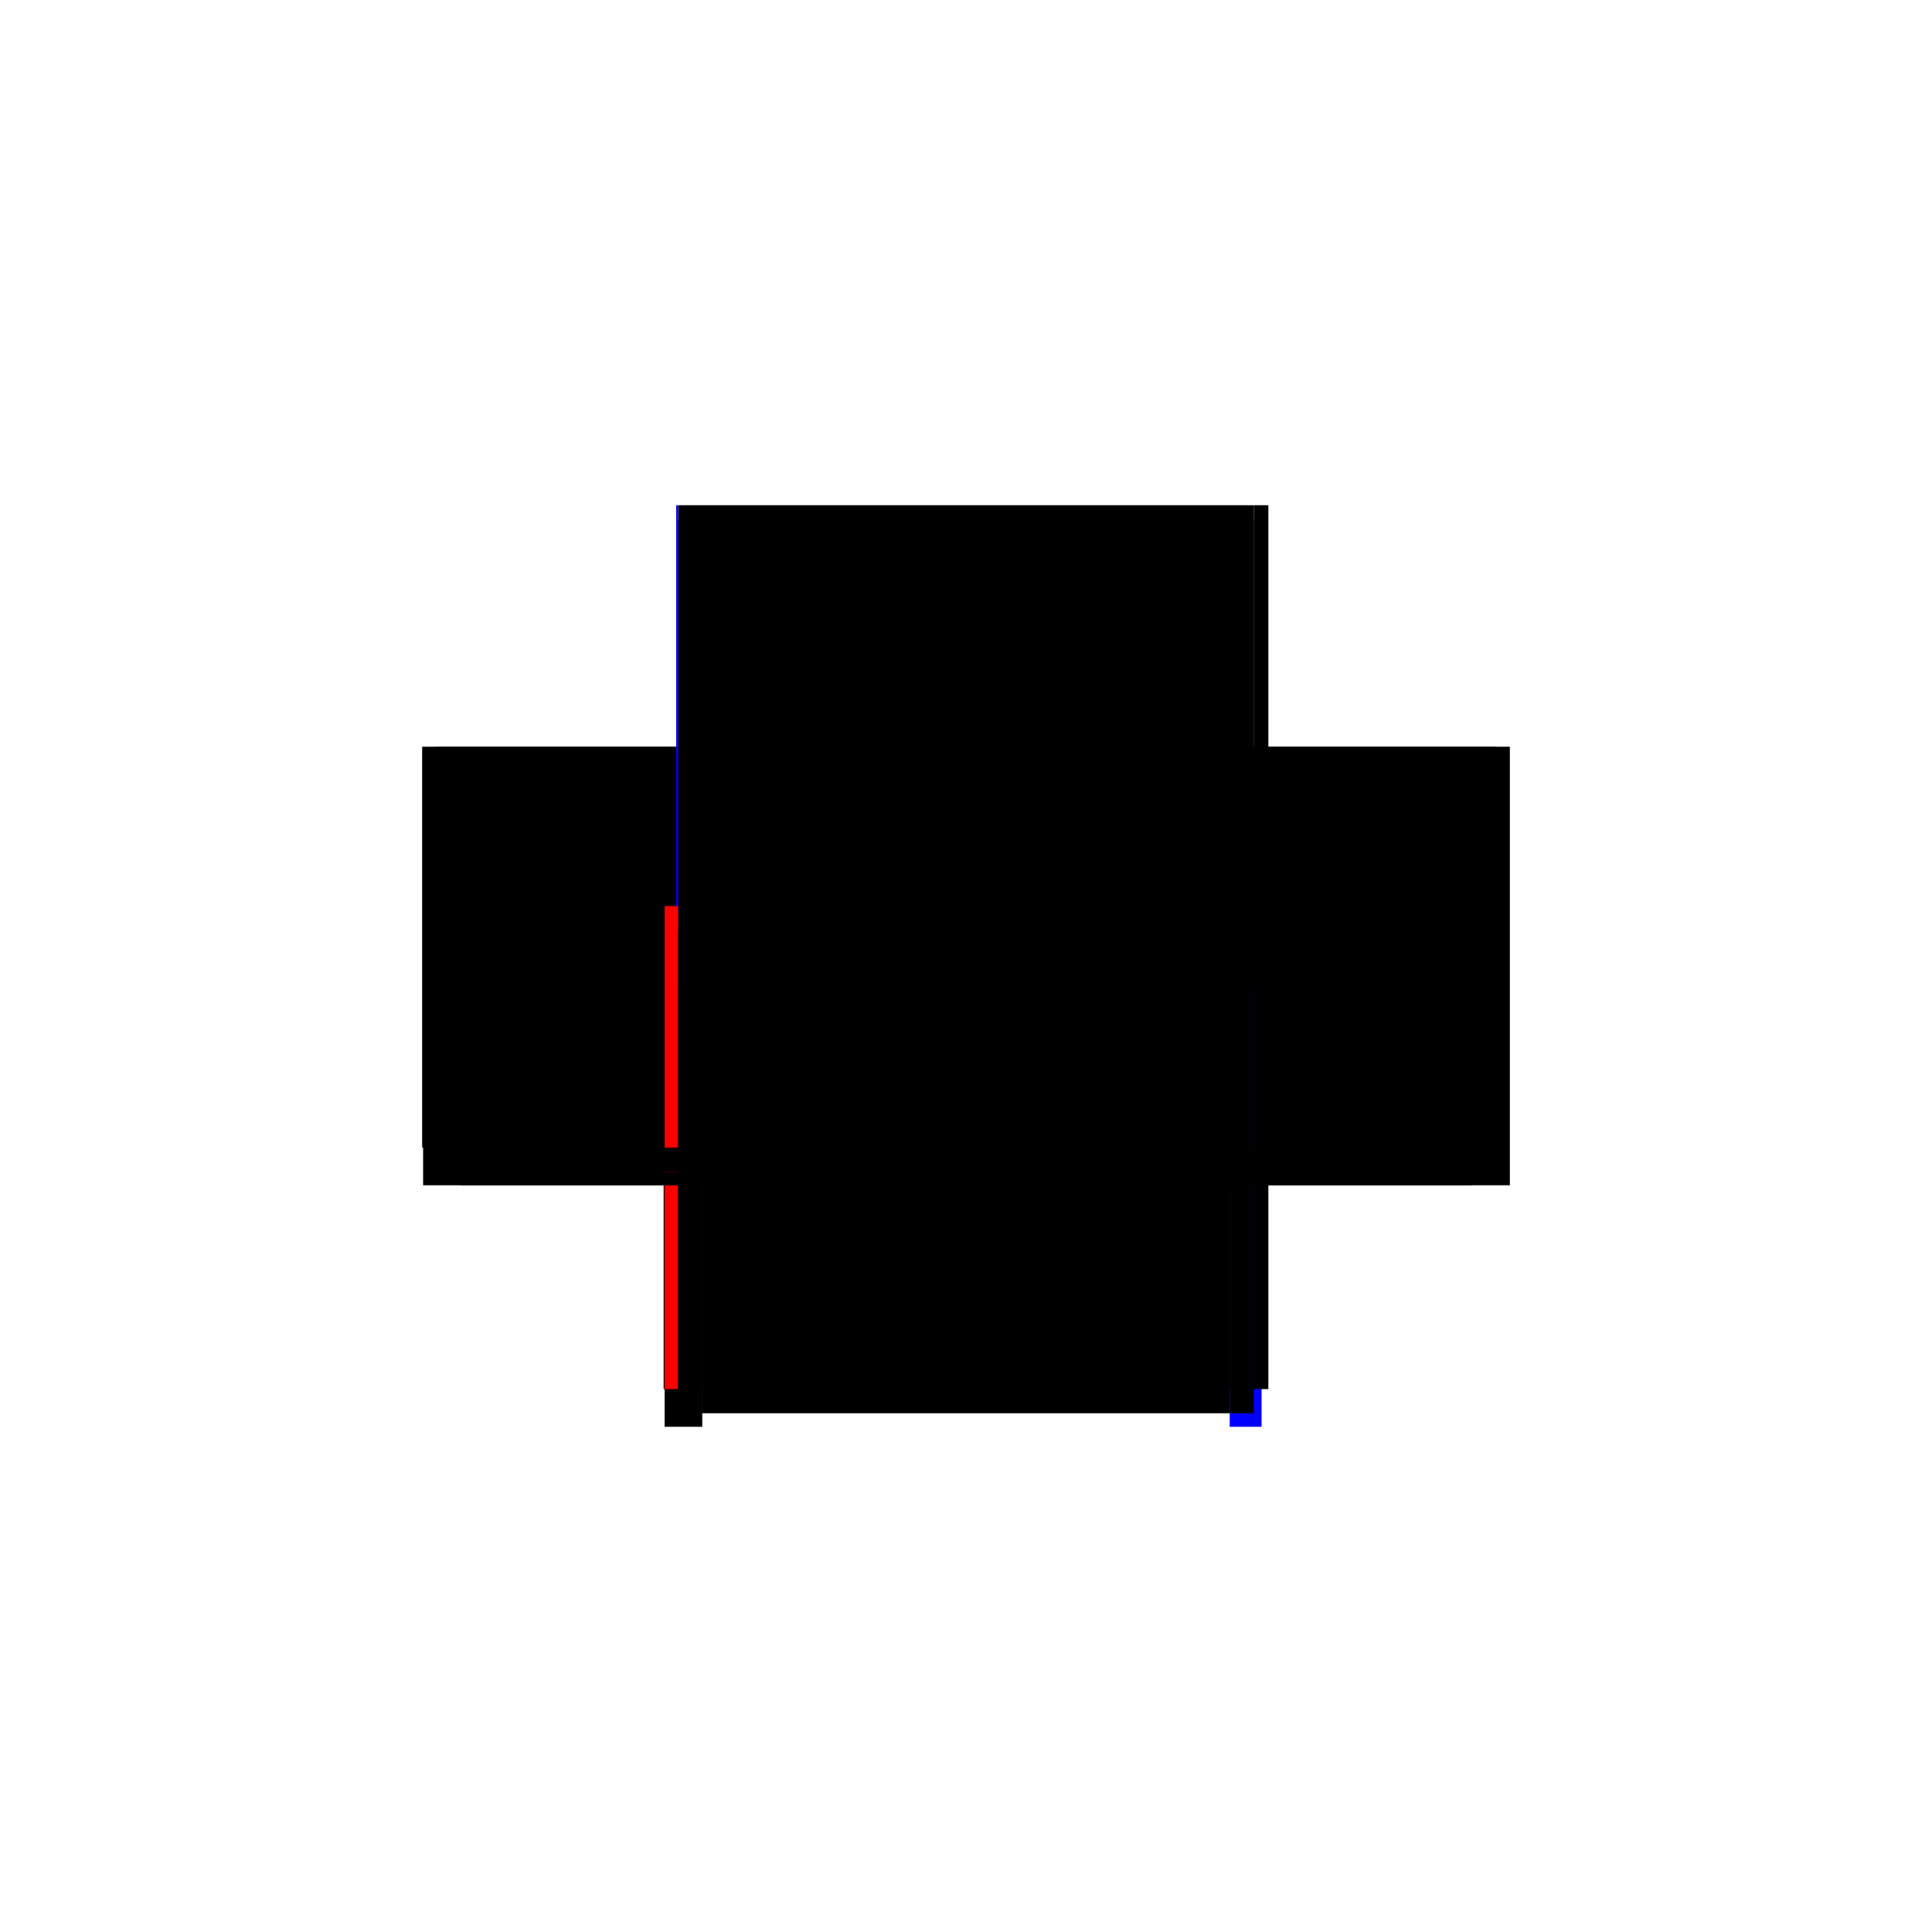 <?xml version="1.0" encoding="utf-8" ?>
<svg xmlns="http://www.w3.org/2000/svg" xmlns:ev="http://www.w3.org/2001/xml-events" xmlns:xlink="http://www.w3.org/1999/xlink" baseProfile="full" height="100%" version="1.1" viewBox="-1,-1,2,2" width="100%">
  <defs>
    <style type="text/css"><![CDATA[.vectorEffectClass {vector-effect: non-scaling-stroke;}]]></style>
  </defs>
  <line class="vectorEffectClass" fill="none" stroke="black" stroke-width="0.5" x1="-0.298" x2="0.298" y1="-0.212" y2="-0.212"/>
  <line class="vectorEffectClass" fill="none" stroke="black" stroke-width="0.5" x1="-0.298" x2="0.298" y1="-0.227" y2="-0.227"/>
  <line class="vectorEffectClass" fill="none" stroke="black" stroke-width="0.5" x1="-0.273" x2="0.273" y1="0.213" y2="0.213"/>
  <line class="vectorEffectClass" fill="none" stroke="black" stroke-width="0.5" x1="-0.313" x2="-0.313" y1="0.188" y2="-0.227"/>
  <line class="vectorEffectClass" fill="none" stroke="black" stroke-width="0.5" x1="0.313" x2="0.313" y1="0.188" y2="-0.227"/>
  <line class="vectorEffectClass" fill="none" stroke="black" stroke-width="0.5" x1="-0.298" x2="-0.298" y1="0.188" y2="-0.212"/>
  <line class="vectorEffectClass" fill="none" stroke="black" stroke-width="0.5" x1="0.298" x2="0.298" y1="0.188" y2="-0.212"/>
  <line class="vectorEffectClass" fill="none" stroke="blue" stroke-width="0.5" x1="0.273" x2="0.306" y1="0.227" y2="0.227"/>
  <line class="vectorEffectClass" fill="none" stroke="black" stroke-width="0.5" x1="-0.312" x2="-0.312" y1="0.227" y2="0.188"/>
  <line class="vectorEffectClass" fill="none" stroke="black" stroke-width="0.5" x1="0.313" x2="0.313" y1="0.227" y2="0.188"/>
  <line class="vectorEffectClass" fill="none" stroke="black" stroke-width="0.5" x1="-0.312" x2="-0.273" y1="0.227" y2="0.227"/>
  <line class="vectorEffectClass" fill="none" stroke="black" stroke-width="0.5" x1="-0.273" x2="-0.273" y1="0.213" y2="0.188"/>
  <line class="vectorEffectClass" fill="none" stroke="black" stroke-width="0.5" x1="0.273" x2="0.273" y1="0.213" y2="0.188"/>
  <line class="vectorEffectClass" fill="none" stroke="black" stroke-width="0.5" x1="-0.298" x2="-0.273" y1="0.188" y2="0.188"/>
  <line class="vectorEffectClass" fill="none" stroke="black" stroke-width="0.5" x1="0.273" x2="0.298" y1="0.188" y2="0.188"/>
  <line class="vectorEffectClass" fill="none" stroke="black" stroke-width="0.5" x1="-0.298" x2="-0.298" y1="-0.212" y2="-0.227"/>
  <line class="vectorEffectClass" fill="none" stroke="blue" stroke-width="0.5" x1="-0.3" x2="-0.298" y1="-0.227" y2="-0.227"/>
  <line class="vectorEffectClass" fill="none" stroke="black" stroke-width="0.5" x1="0.298" x2="0.298" y1="-0.212" y2="-0.227"/>
  <line class="vectorEffectClass" fill="none" stroke="black" stroke-width="0.5" x1="0.298" x2="0.313" y1="0.188" y2="0.188"/>
  <line class="vectorEffectClass" fill="none" stroke="black" stroke-width="0.5" x1="0.298" x2="0.313" y1="-0.227" y2="-0.227"/>
  <line class="vectorEffectClass" fill="none" stroke="red" stroke-width="0.5" x1="-0.312" x2="-0.298" y1="0.188" y2="0.188"/>
  <line class="vectorEffectClass" fill="none" stroke="black" stroke-width="0.5" x1="-0.273" x2="-0.273" y1="0.227" y2="0.213"/>
  <line class="vectorEffectClass" fill="none" stroke="black" stroke-width="0.5" x1="0.273" x2="0.273" y1="0.227" y2="0.213"/>
  <line class="vectorEffectClass" fill="none" stroke="black" stroke-width="0.5" x1="-0.313" x2="-0.312" y1="0.188" y2="0.188"/>
  <line class="vectorEffectClass" fill="none" stroke="black" stroke-dasharray="5.0 5.0" stroke-width="0.5" x1="-0.298" x2="-0.298" y1="0.213" y2="0.188"/>
  <line class="vectorEffectClass" fill="none" stroke="black" stroke-dasharray="5.0 5.0" stroke-width="0.5" x1="0.298" x2="0.298" y1="0.213" y2="0.188"/>
  <line class="vectorEffectClass" fill="none" stroke="black" stroke-dasharray="5.0 5.0" stroke-width="0.5" x1="-0.298" x2="-0.273" y1="0.213" y2="0.213"/>
  <line class="vectorEffectClass" fill="none" stroke="black" stroke-dasharray="5.0 5.0" stroke-width="0.5" x1="0.273" x2="0.298" y1="0.213" y2="0.213"/>
</svg>
